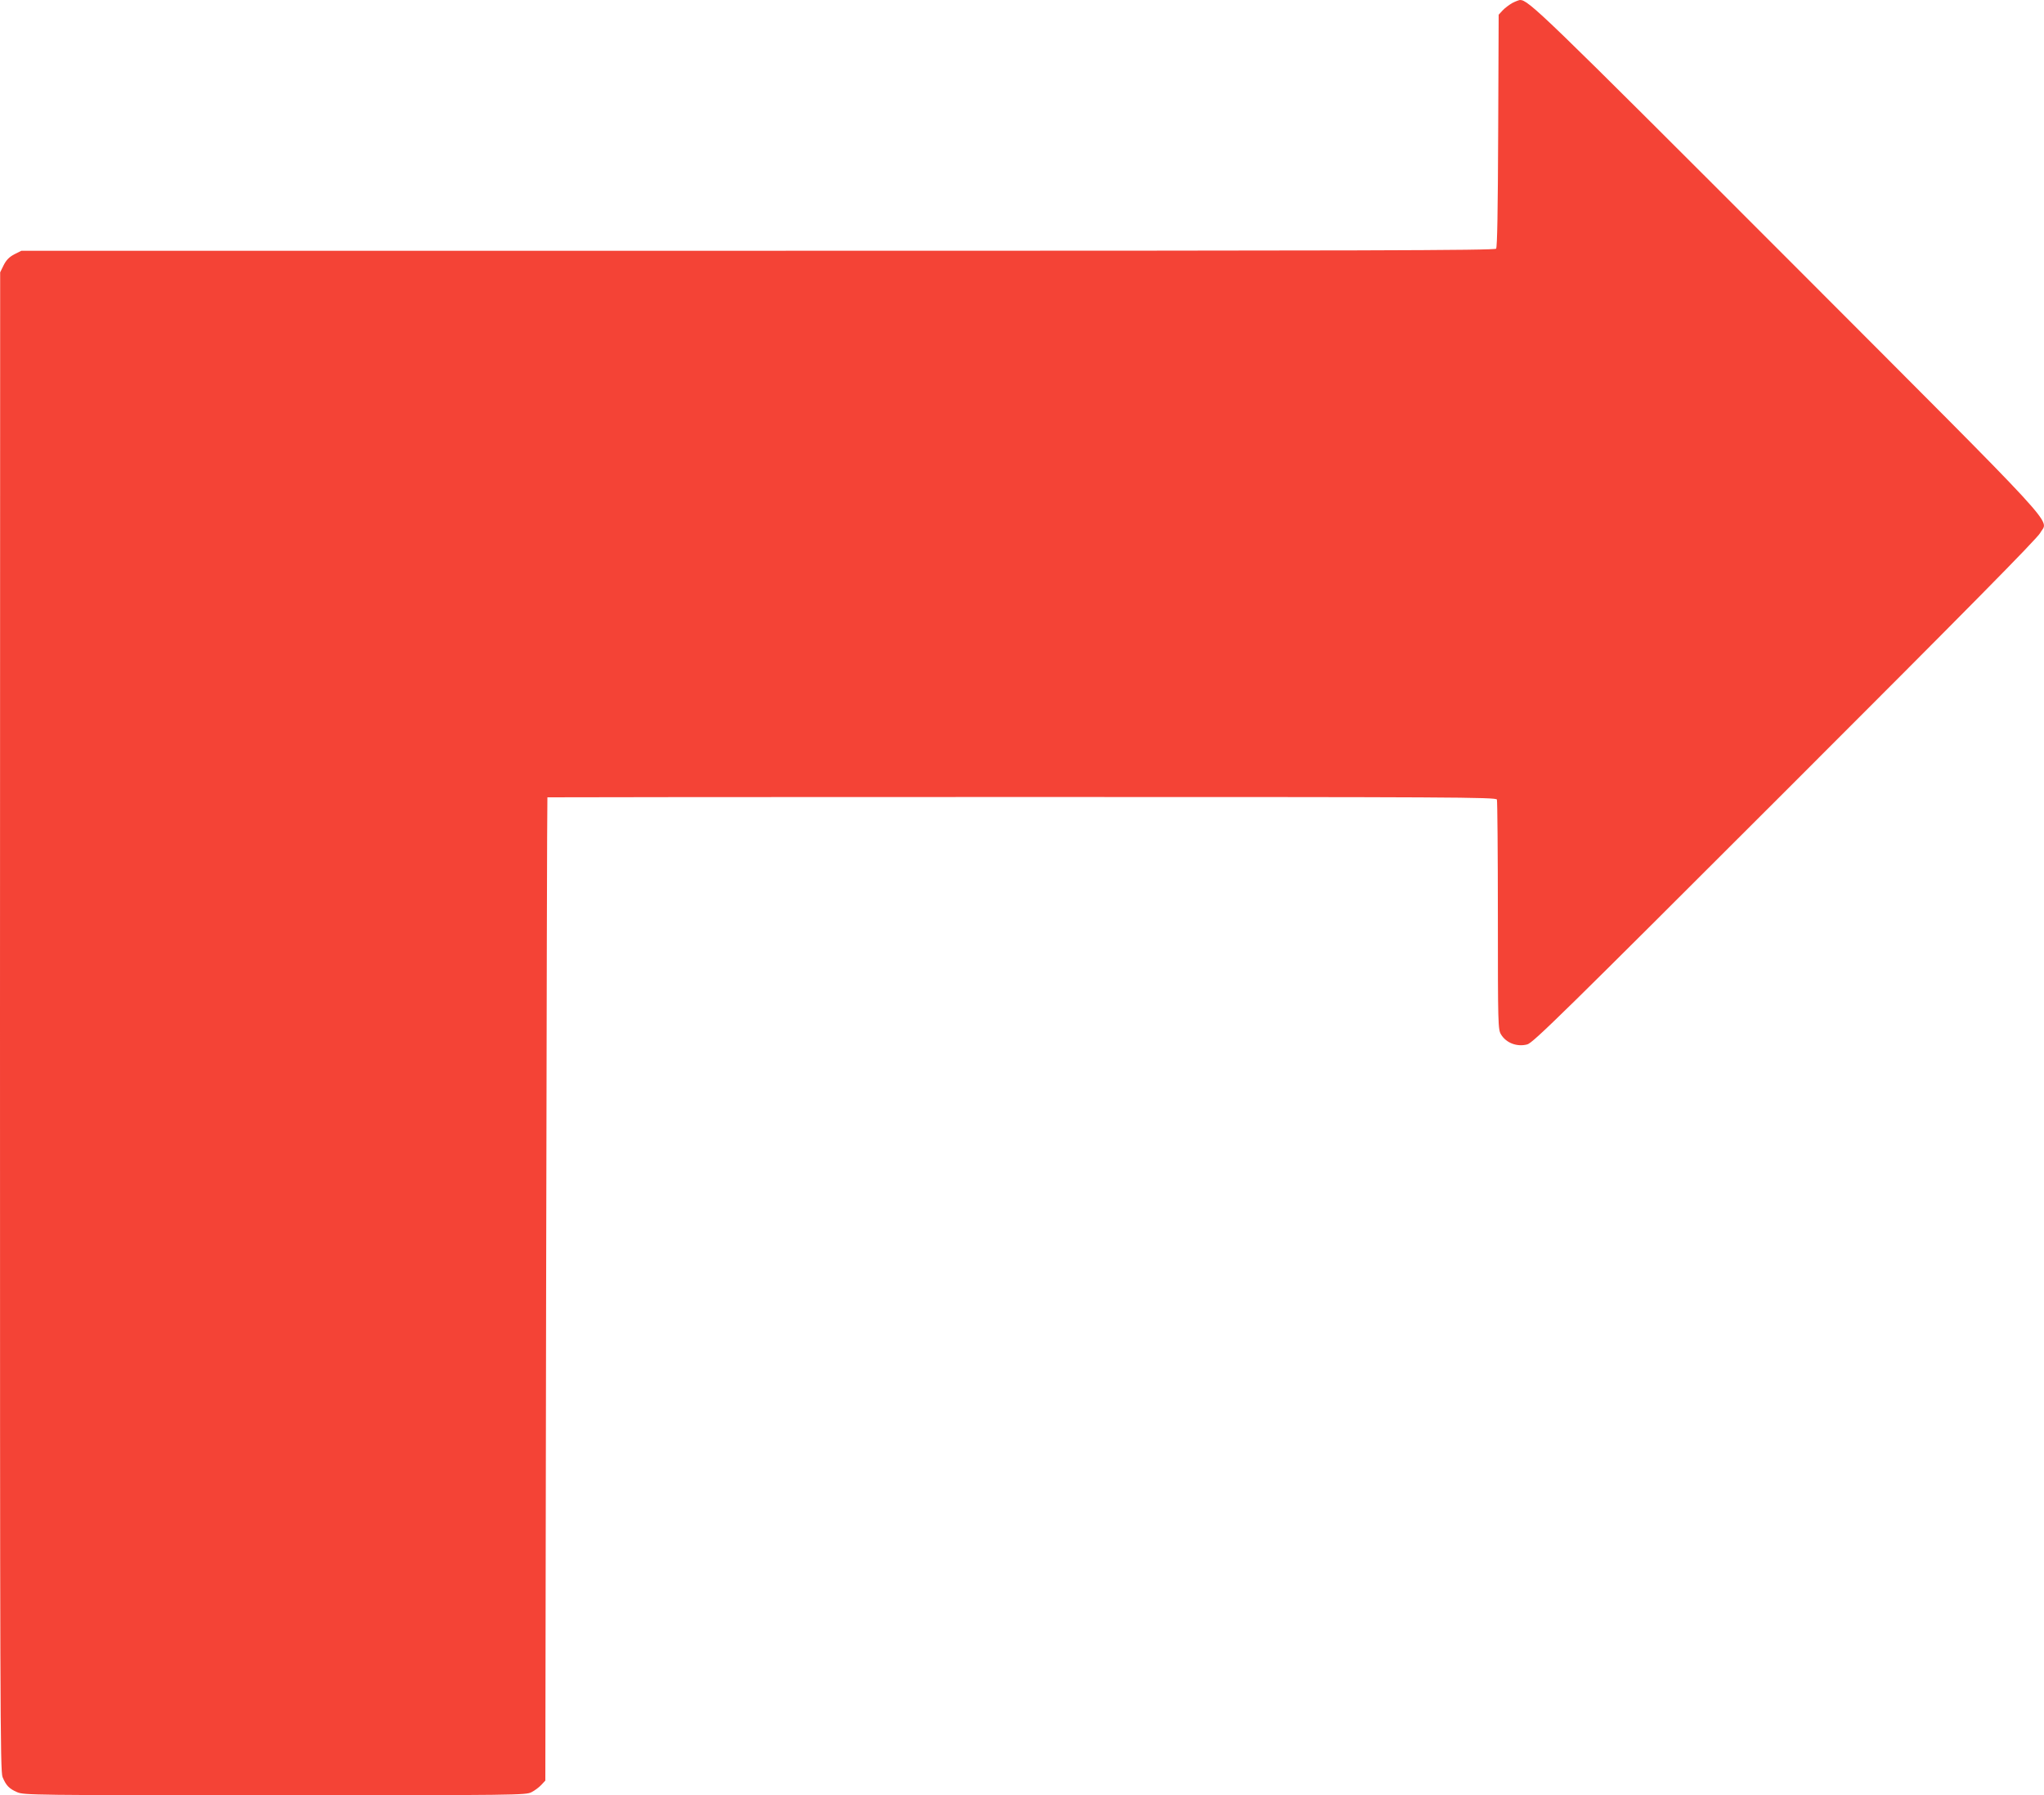 <?xml version="1.0" standalone="no"?>
<!DOCTYPE svg PUBLIC "-//W3C//DTD SVG 20010904//EN"
 "http://www.w3.org/TR/2001/REC-SVG-20010904/DTD/svg10.dtd">
<svg version="1.0" xmlns="http://www.w3.org/2000/svg"
 width="1280pt" height="1124pt" viewBox="0 0 1280 1124"
 preserveAspectRatio="xMidYMid meet">
<g transform="translate(0,1124) scale(0.1,-0.1)"
fill="#f44336" stroke="none">
<path d="M9470 11221 c-19 -11 -46 -31 -60 -46 l-25 -27 -3 -726 c-2 -510 -6
-729 -13 -739 -10 -11 -800 -13 -4623 -13 l-4612 0 -44 -22 c-32 -17 -50 -35
-67 -68 l-22 -45 -1 -4691 c0 -4278 1 -4695 16 -4730 22 -53 41 -73 92 -95 42
-18 102 -19 1613 -19 1523 0 1571 1 1607 19 20 10 48 31 62 46 l25 27 5 3076
c3 1692 6 3078 8 3080 1 1 1338 2 2971 2 2698 0 2969 -1 2975 -16 3 -9 6 -336
6 -727 0 -687 1 -713 20 -744 32 -53 100 -79 164 -62 36 9 228 198 1613 1582
1141 1140 1579 1584 1599 1620 50 93 179 -47 -1580 1715 -1547 1548 -1625
1623 -1678 1622 -7 -1 -29 -9 -48 -19z"/>
</g>
</svg>
